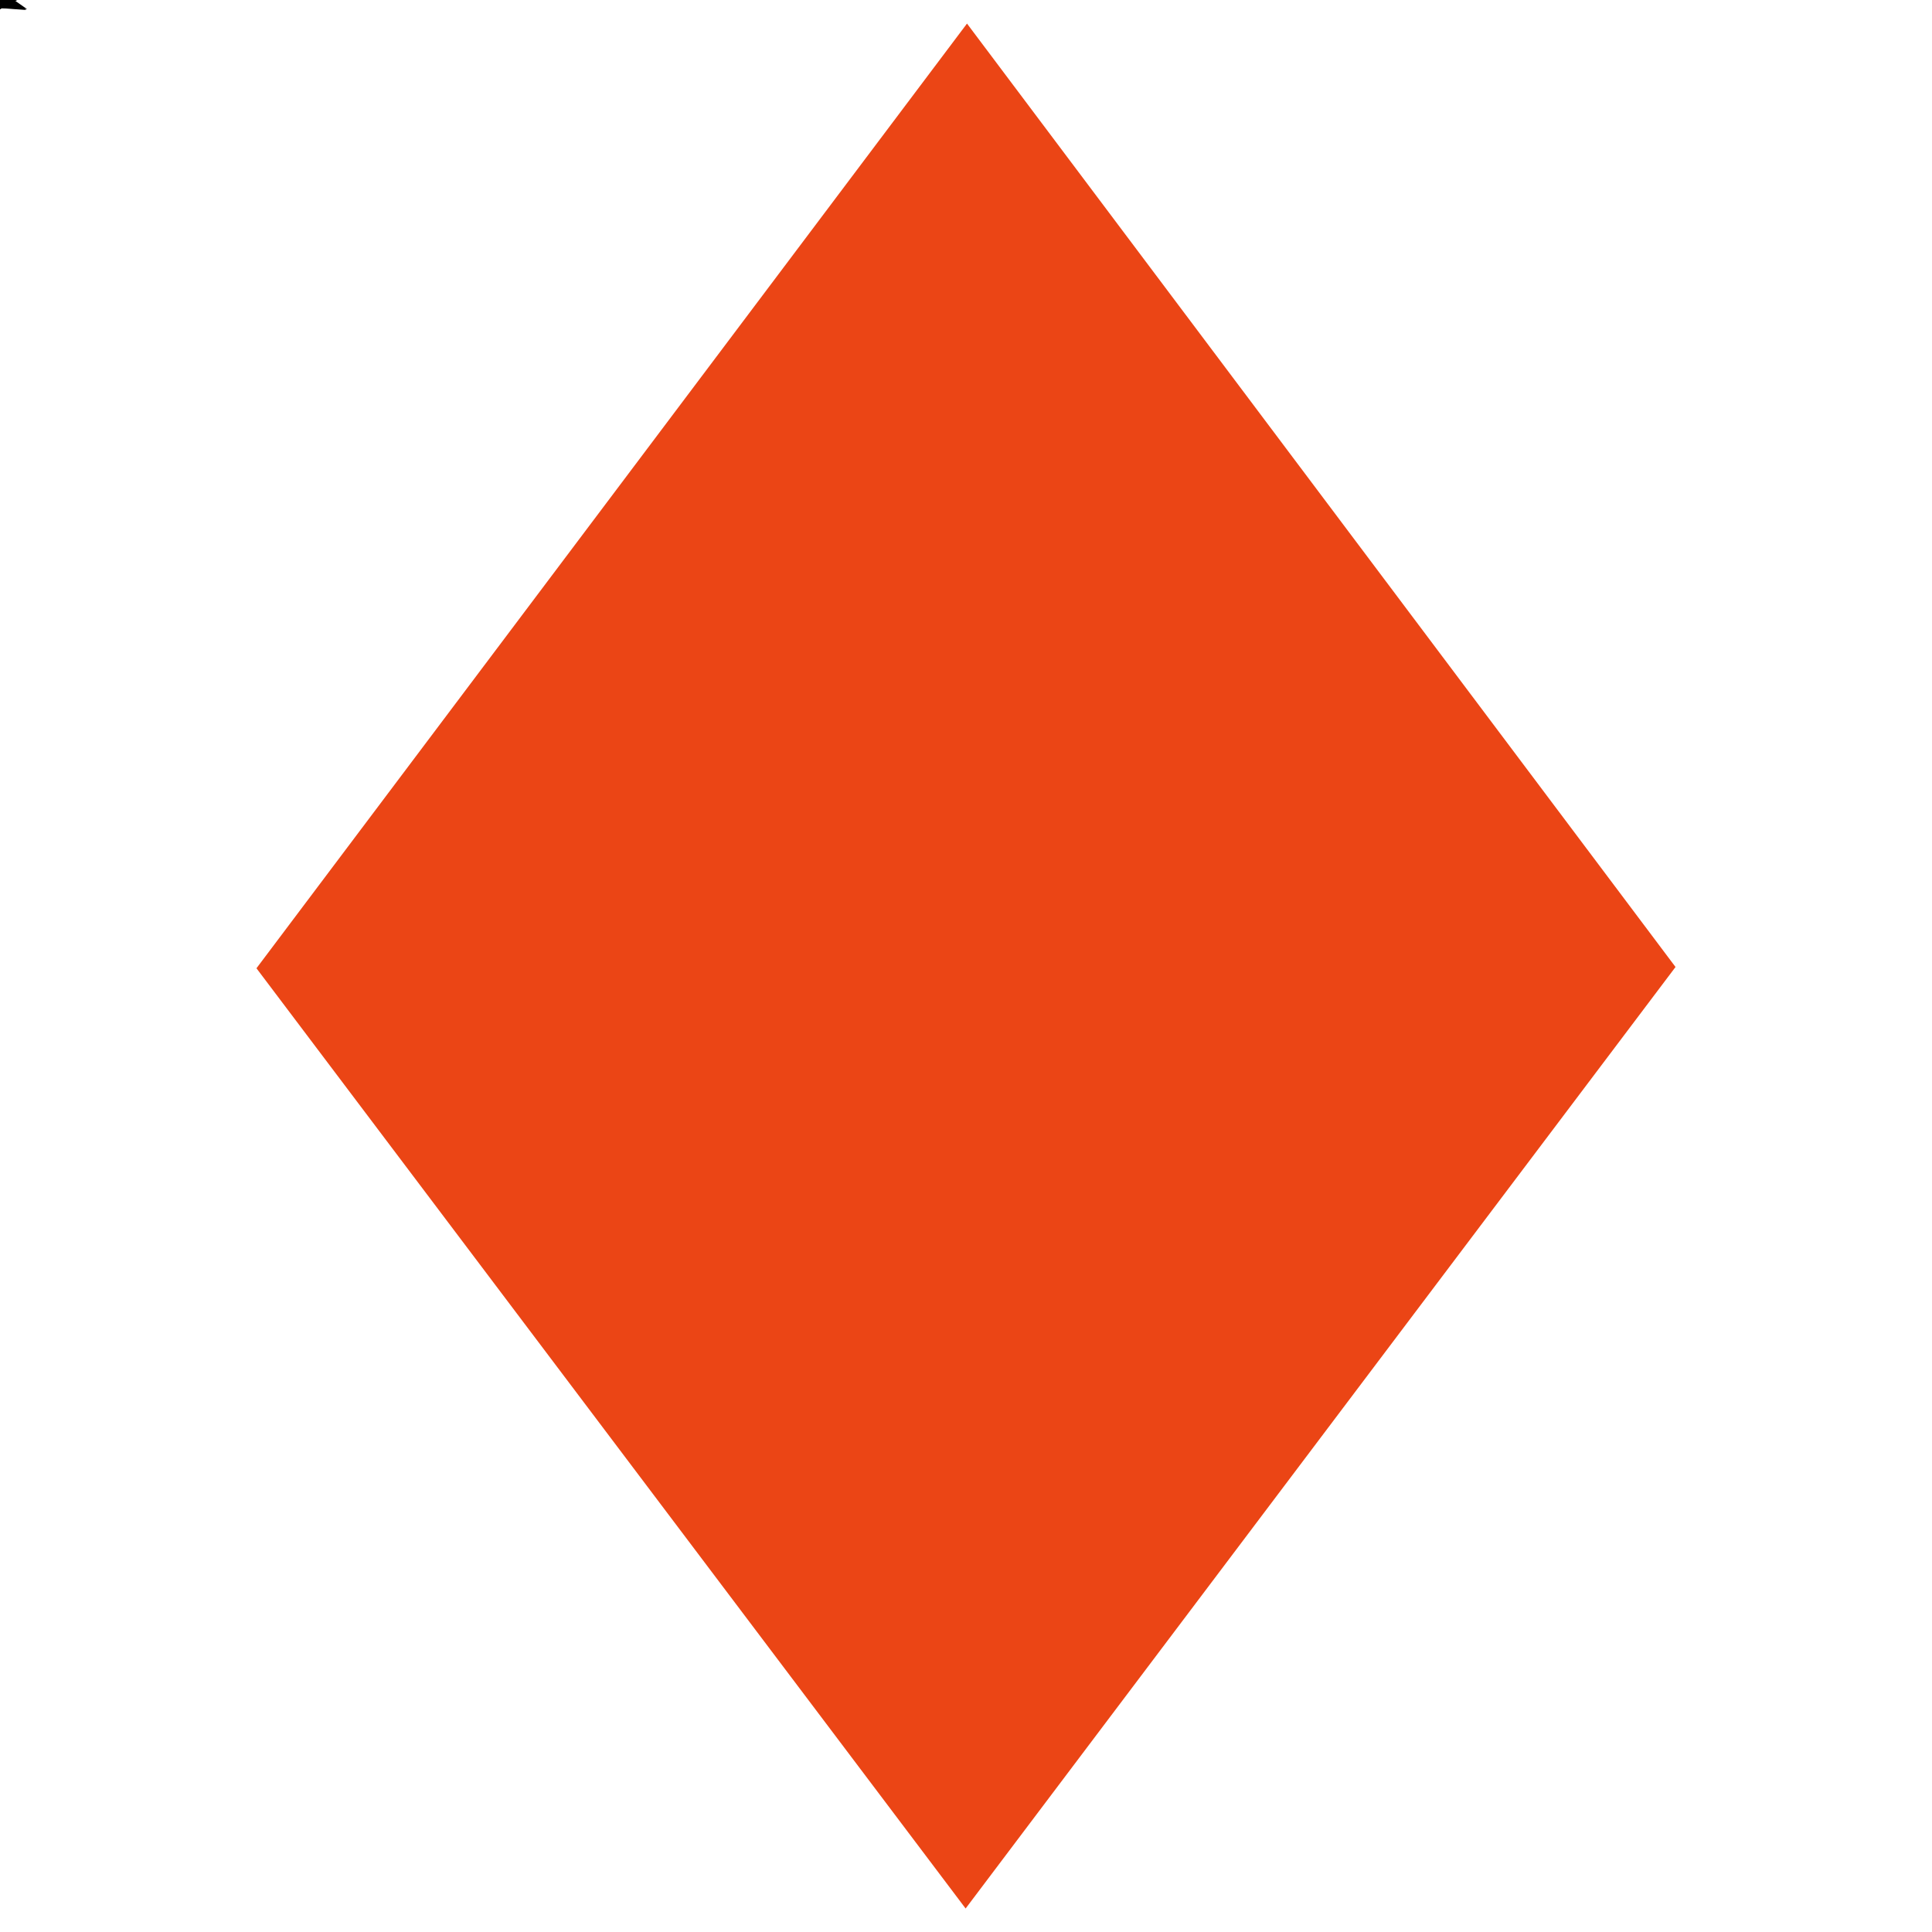 <?xml version="1.0" encoding="UTF-8"?>
<svg xmlns="http://www.w3.org/2000/svg" xmlns:svg="http://www.w3.org/2000/svg" viewBox="0 0 600 600" xml:space="preserve">  <g class="layer">  <title>Layer 1</title>  <polygon cx="-330.5" cy="-21" fill="#FF0000" id="svg_3" orient="point" points="-330.5,-231.255 Infinity,-Infinity -120.245,-21 Infinity,Infinity -330.5,189.255 -Infinity,Infinity -540.755,-21 -Infinity,-Infinity -330.5,-231.255 Infinity,-Infinity " r="210.25" stroke="#000000" stroke-width="5"></polygon>  <polygon cx="-340.5" cy="-41" fill="#FF0000" id="svg_4" orient="point" points="-340.5,-261.652 Infinity,-Infinity -119.848,-41 Infinity,Infinity -340.5,179.652 -Infinity,Infinity -561.152,-41 -Infinity,-Infinity -340.5,-261.652 Infinity,-Infinity " r="220.65" stroke="#000000" stroke-width="5"></polygon>  <path d="m79.65,300.7l220.66,-293.38l220.04,292.99l-220.47,292.39l-220.23,-291.99z" fill="#eb4515" id="svg_7" stroke="#000000" stroke-width="0"></path> </g></svg>
